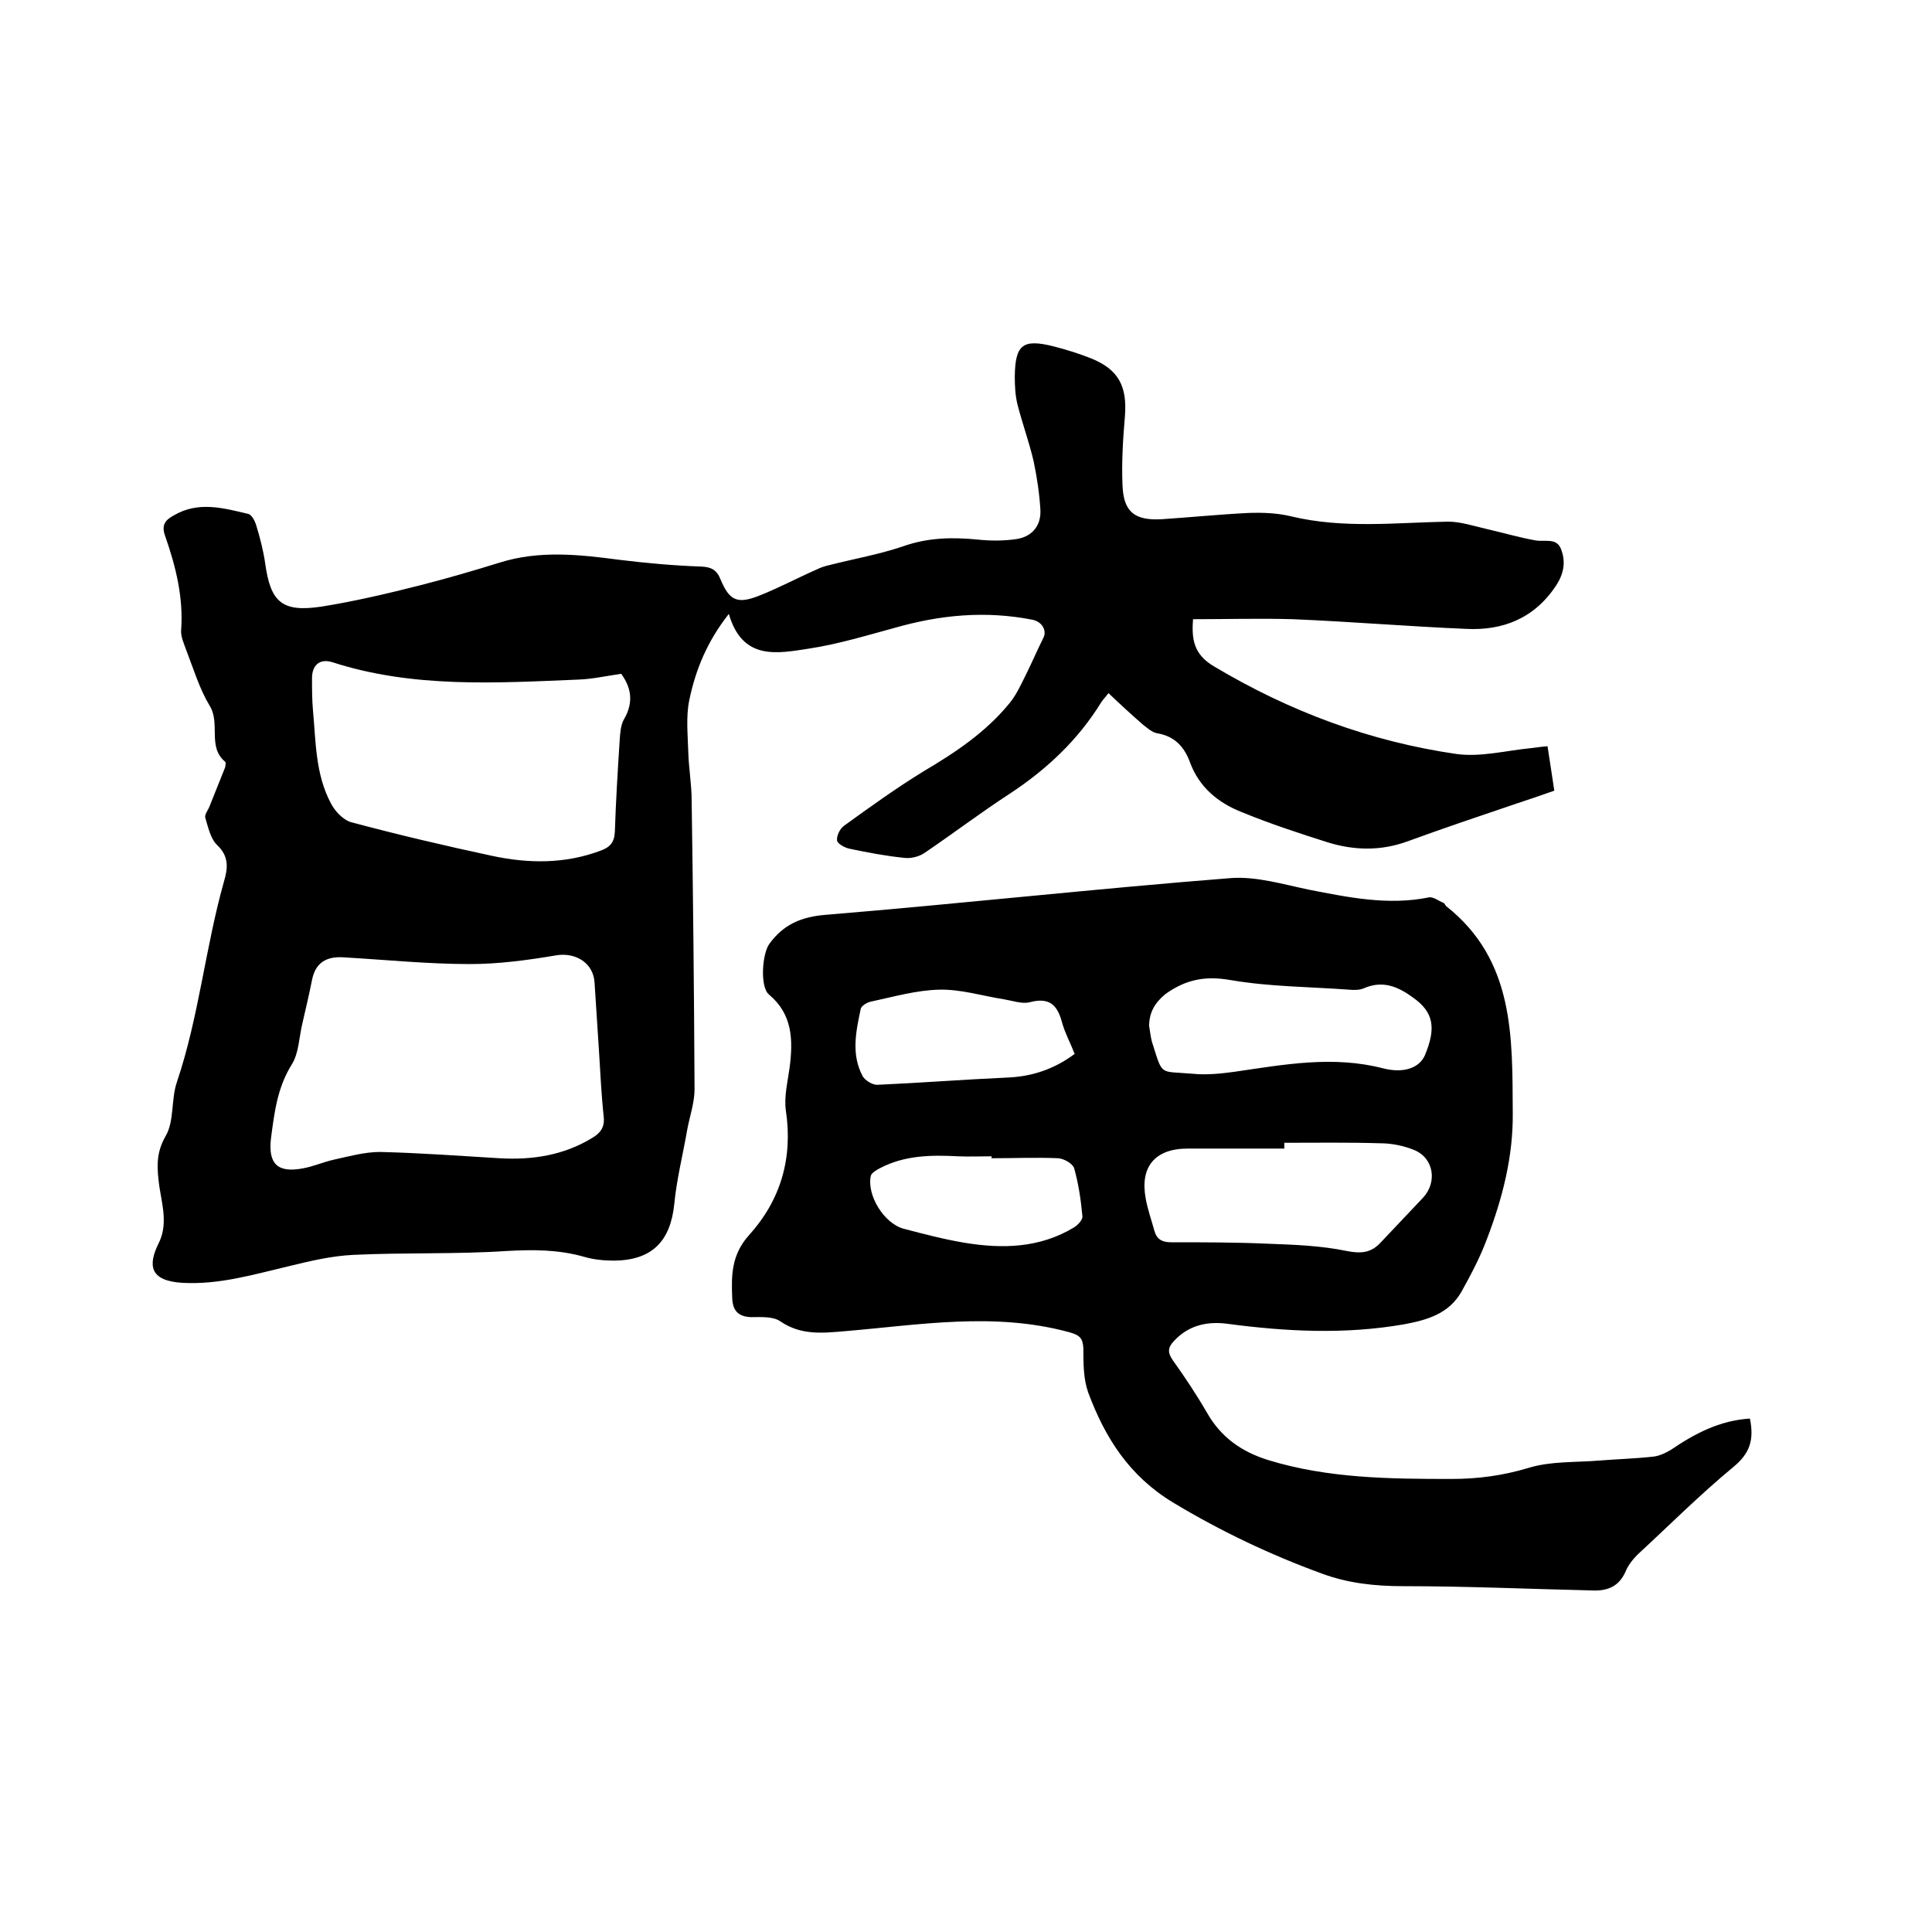 <svg enable-background="new 0 0 400 400" viewBox="0 0 400 400" xmlns="http://www.w3.org/2000/svg"><path d="m247 128.2c-.3 4.1.1 7.3 4.4 9.8 15.6 9.3 32.2 15.5 50.1 18.1 5 .7 10.3-.7 15.4-1.2 1-.1 2.1-.3 3.5-.4.5 3.1.9 6 1.4 9.2-2.8 1-5.5 1.9-8.2 2.8-7.4 2.5-14.8 5-22.2 7.7-5.5 2-11 1.9-16.5.2-6-1.9-12.1-3.9-17.9-6.3-4.8-1.9-8.7-5.1-10.6-10.2-1.2-3.3-3.2-5.5-6.9-6.1-1-.2-2-1.1-2.9-1.8-2.4-2.1-4.7-4.2-7.1-6.5-.6.8-1.1 1.3-1.5 1.9-4.8 7.8-11.3 13.9-18.9 18.9-6 3.9-11.8 8.3-17.7 12.3-1.2.8-2.9 1.2-4.3 1-3.8-.4-7.5-1.1-11.3-1.9-.9-.2-2.4-1-2.5-1.7-.1-1 .6-2.4 1.4-3 5.4-3.9 10.8-7.8 16.5-11.3 6.6-3.9 12.9-8.1 17.8-14.1 1.4-1.7 2.3-3.7 3.3-5.7 1.3-2.6 2.4-5.2 3.7-7.8.8-1.5-.2-3.4-2.3-3.8-9.7-1.9-19.1-1-28.5 1.7-5.9 1.6-11.8 3.4-17.8 4.3-6.5 1-13.7 2.5-16.5-7.2-4.5 5.7-6.9 11.6-8.2 17.9-.7 3.4-.3 7.1-.2 10.7.1 3.4.7 6.7.7 10.1.3 19.9.5 39.8.6 59.7 0 2.8-1 5.6-1.5 8.3-.9 5.2-2.2 10.3-2.7 15.5-.8 7.7-4.6 11.6-12.4 11.7-2.1 0-4.3-.2-6.3-.8-5.3-1.5-10.5-1.5-15.9-1.2-10.5.7-21.1.3-31.7.8-4.6.2-9.2 1.3-13.7 2.4-7.2 1.7-14.2 3.8-21.8 3.4-6.8-.4-7.2-3.6-5-8.1 2-3.9.8-7.9.2-11.8-.5-3.7-.8-6.9 1.3-10.5 1.8-3.1 1.1-7.5 2.3-11.1 4.6-13.6 5.9-27.9 9.8-41.7.8-2.7 1-5.1-1.4-7.4-1.4-1.3-1.9-3.7-2.5-5.7-.2-.6.6-1.6.9-2.4 1.1-2.7 2.1-5.3 3.2-8 .1-.4.2-1.1 0-1.2-3.7-3.1-.9-7.9-3.2-11.6-2.1-3.5-3.3-7.5-4.8-11.4-.5-1.4-1.2-2.9-1.1-4.2.5-6.8-1.1-13.2-3.3-19.5-.8-2.2-.1-3.3 1.8-4.3 5.1-3 10.3-1.5 15.4-.3.7.2 1.3 1.3 1.6 2.2.8 2.6 1.5 5.3 1.9 8 1.1 8.1 3.5 10.2 11.6 9 6.9-1.1 13.7-2.7 20.4-4.4 5.5-1.4 11-3 16.5-4.7 8.2-2.6 16.5-1.7 24.8-.6 5.7.7 11.3 1.2 17 1.4 2.1.1 3.2.7 4 2.7 1.8 4.3 3.4 5.1 7.8 3.4 4.1-1.6 8-3.7 12.1-5.5.8-.4 1.7-.7 2.6-.9 5.1-1.3 10.3-2.2 15.3-3.9 5.1-1.8 10.1-1.9 15.3-1.4 2.7.3 5.5.3 8.2-.1 3.2-.5 5.1-2.8 4.9-6.1s-.7-6.7-1.4-10c-.9-3.9-2.3-7.7-3.3-11.6-.5-1.9-.6-4-.6-6 .1-6.5 1.6-7.8 8-6.2 2.7.7 5.3 1.5 7.8 2.5 5.7 2.3 7.5 5.8 7 12-.4 4.7-.7 9.5-.5 14.2.2 5.6 2.5 7.4 8.1 7.1 6-.4 12-1 18-1.3 2.9-.1 5.9 0 8.8.7 10.8 2.6 21.7 1.3 32.5 1.1 2.6 0 5.3.9 7.9 1.5 3.5.8 6.9 1.8 10.3 2.4 1.9.3 4.3-.6 5.2 1.8 1 2.6.6 5-1 7.5-4.5 6.8-11 9.4-18.7 9-11.9-.5-23.8-1.5-35.8-2-6.8-.2-13.7 0-20.7 0zm-123 89.2c-.3-4.6-.6-9.3-.9-13.9-.2-4.1-3.9-6.4-8-5.7-5.9 1-11.9 1.8-17.8 1.8-8.8 0-17.5-.9-26.3-1.4-3.4-.2-5.7 1.1-6.4 4.7-.6 3-1.3 6-2 9-.7 2.9-.7 6.1-2.2 8.5-3 4.8-3.6 10-4.3 15.3-.6 5.2 1.3 7.2 6.6 6.2 2.2-.4 4.2-1.3 6.4-1.8 3.2-.7 6.4-1.6 9.6-1.6 8.2.2 16.4.8 24.7 1.3 6.8.4 13.3-.6 19.2-4.2 1.7-1 2.6-2.2 2.4-4.3-.5-4.6-.7-9.2-1-13.9zm4.6-77.9c-3.3.5-6.1 1.1-8.8 1.2-17.1.7-34.3 1.8-51-3.6-2.6-.8-4.2.6-4.2 3.3 0 2.2 0 4.5.2 6.7.6 6.5.5 13.2 3.7 19.2.8 1.6 2.5 3.4 4.1 3.9 9.7 2.6 19.5 4.9 29.3 7 7.5 1.6 15.1 1.7 22.5-1.1 1.9-.7 2.8-1.7 2.9-3.9.2-6.3.6-12.7 1-19 .1-1.4.2-3.1.9-4.3 2.1-3.6 1.4-6.7-.6-9.4z"/><path d="m362.3 293.7c.9 4.4 0 7.2-3.4 10-6.9 5.7-13.3 12.1-19.9 18.2-1 1-2 2.3-2.5 3.6-1.3 2.8-3.4 3.8-6.3 3.8-13.2-.3-26.4-.9-39.7-.9-5.8 0-11.4-.6-16.8-2.6-10.7-3.9-21-8.8-30.8-14.7-9.1-5.5-14.1-13.4-17.6-22.8-1-2.8-1-6-1-9.1-.1-2.2-.8-2.8-3-3.4-15.5-4.2-30.9-1.5-46.3-.2-4.7.4-9.1.9-13.4-2-1.5-1.1-4.1-.9-6.1-.9-2.7-.1-3.8-1.4-3.9-3.9-.2-4.7-.2-9 3.5-13.1 6.5-7.2 9.1-15.9 7.6-25.8-.4-2.9.4-6 .8-9 .7-5.6.6-10.9-4.3-15-1.9-1.6-1.4-8.5.1-10.5 2.9-4 6.6-5.6 11.7-6 27.9-2.3 55.8-5.4 83.8-7.6 5.3-.4 10.9 1.3 16.2 2.4 8.2 1.6 16.4 3.3 24.8 1.6.9-.2 2 .7 3 1.1.3.1.4.5.6.7 14.2 11.2 13.7 27.1 13.8 42.8.1 9-2.1 17.6-5.3 26-1.4 3.8-3.3 7.4-5.3 11-2.6 4.6-7.1 5.9-12 6.8-12.1 2.1-24.2 1.5-36.3-.1-4.2-.6-8.2.2-11.3 3.6-1.2 1.3-1.3 2.3-.2 3.9 2.5 3.5 4.9 7.1 7.1 10.9 2.9 5.1 7.2 8.1 12.7 9.8 12.4 3.8 25.2 3.9 38 3.9 5.4 0 10.6-.7 15.9-2.3 4.6-1.4 9.6-1.1 14.5-1.5 3.7-.3 7.4-.4 11.1-.8 1.3-.1 2.6-.7 3.8-1.4 5-3.4 10.1-6.1 16.4-6.5zm-96.4-57.1v1.2c-6.7 0-13.3 0-20 0-6.8 0-9.9 3.8-8.7 10.3.4 2.3 1.2 4.5 1.8 6.7.5 1.8 1.6 2.4 3.5 2.4 6.7 0 13.3 0 20 .3 5.5.2 11 .4 16.3 1.5 3 .6 5.1.4 7.1-1.8 2.9-3.1 5.8-6.1 8.7-9.2 3-3.2 2.3-8.2-1.8-9.9-2.2-.9-4.7-1.4-7.1-1.4-6.5-.2-13.2-.1-19.8-.1zm-28-24.3c.2 1.1.3 2.3.6 3.4 2.3 7.2 1.4 6 8.3 6.6 2.9.3 5.9 0 8.8-.4 10.3-1.5 20.4-3.4 30.8-.7 4.4 1.1 7.5-.2 8.6-2.7 2.4-5.7 1.8-9-2.5-12-3-2.2-6.2-3.6-10.1-1.9-.9.4-2.1.4-3.1.3-8.2-.6-16.5-.6-24.6-2-5.2-.9-9.2-.1-13.4 2.9-2.3 1.9-3.3 3.8-3.4 6.5zm-15.4 5.9c-.9-2.3-2.1-4.5-2.7-6.8-1-3.6-2.8-4.9-6.6-3.9-1.6.4-3.5-.3-5.3-.6-4.5-.7-8.9-2.1-13.4-2-4.8.1-9.6 1.5-14.3 2.5-.8.2-1.9.9-2 1.5-1 4.7-2 9.4.4 13.9.5.9 2 1.8 3 1.8 9-.4 17.9-1.1 26.9-1.5 5.1-.2 9.7-1.7 14-4.9zm-17.2 21.6c0-.1 0-.3 0-.4-2.3 0-4.6.1-7 0-5.5-.3-11-.2-16 2.4-.8.4-1.8 1-2 1.6-.9 4 2.7 9.9 6.8 11 4.2 1.1 8.4 2.2 12.6 2.9 7.9 1.3 15.6 1.1 22.7-3.2.8-.5 1.8-1.6 1.7-2.3-.3-3.3-.8-6.7-1.7-9.9-.3-1-2.1-2-3.3-2.1-4.5-.2-9.1 0-13.8 0z"/></svg>